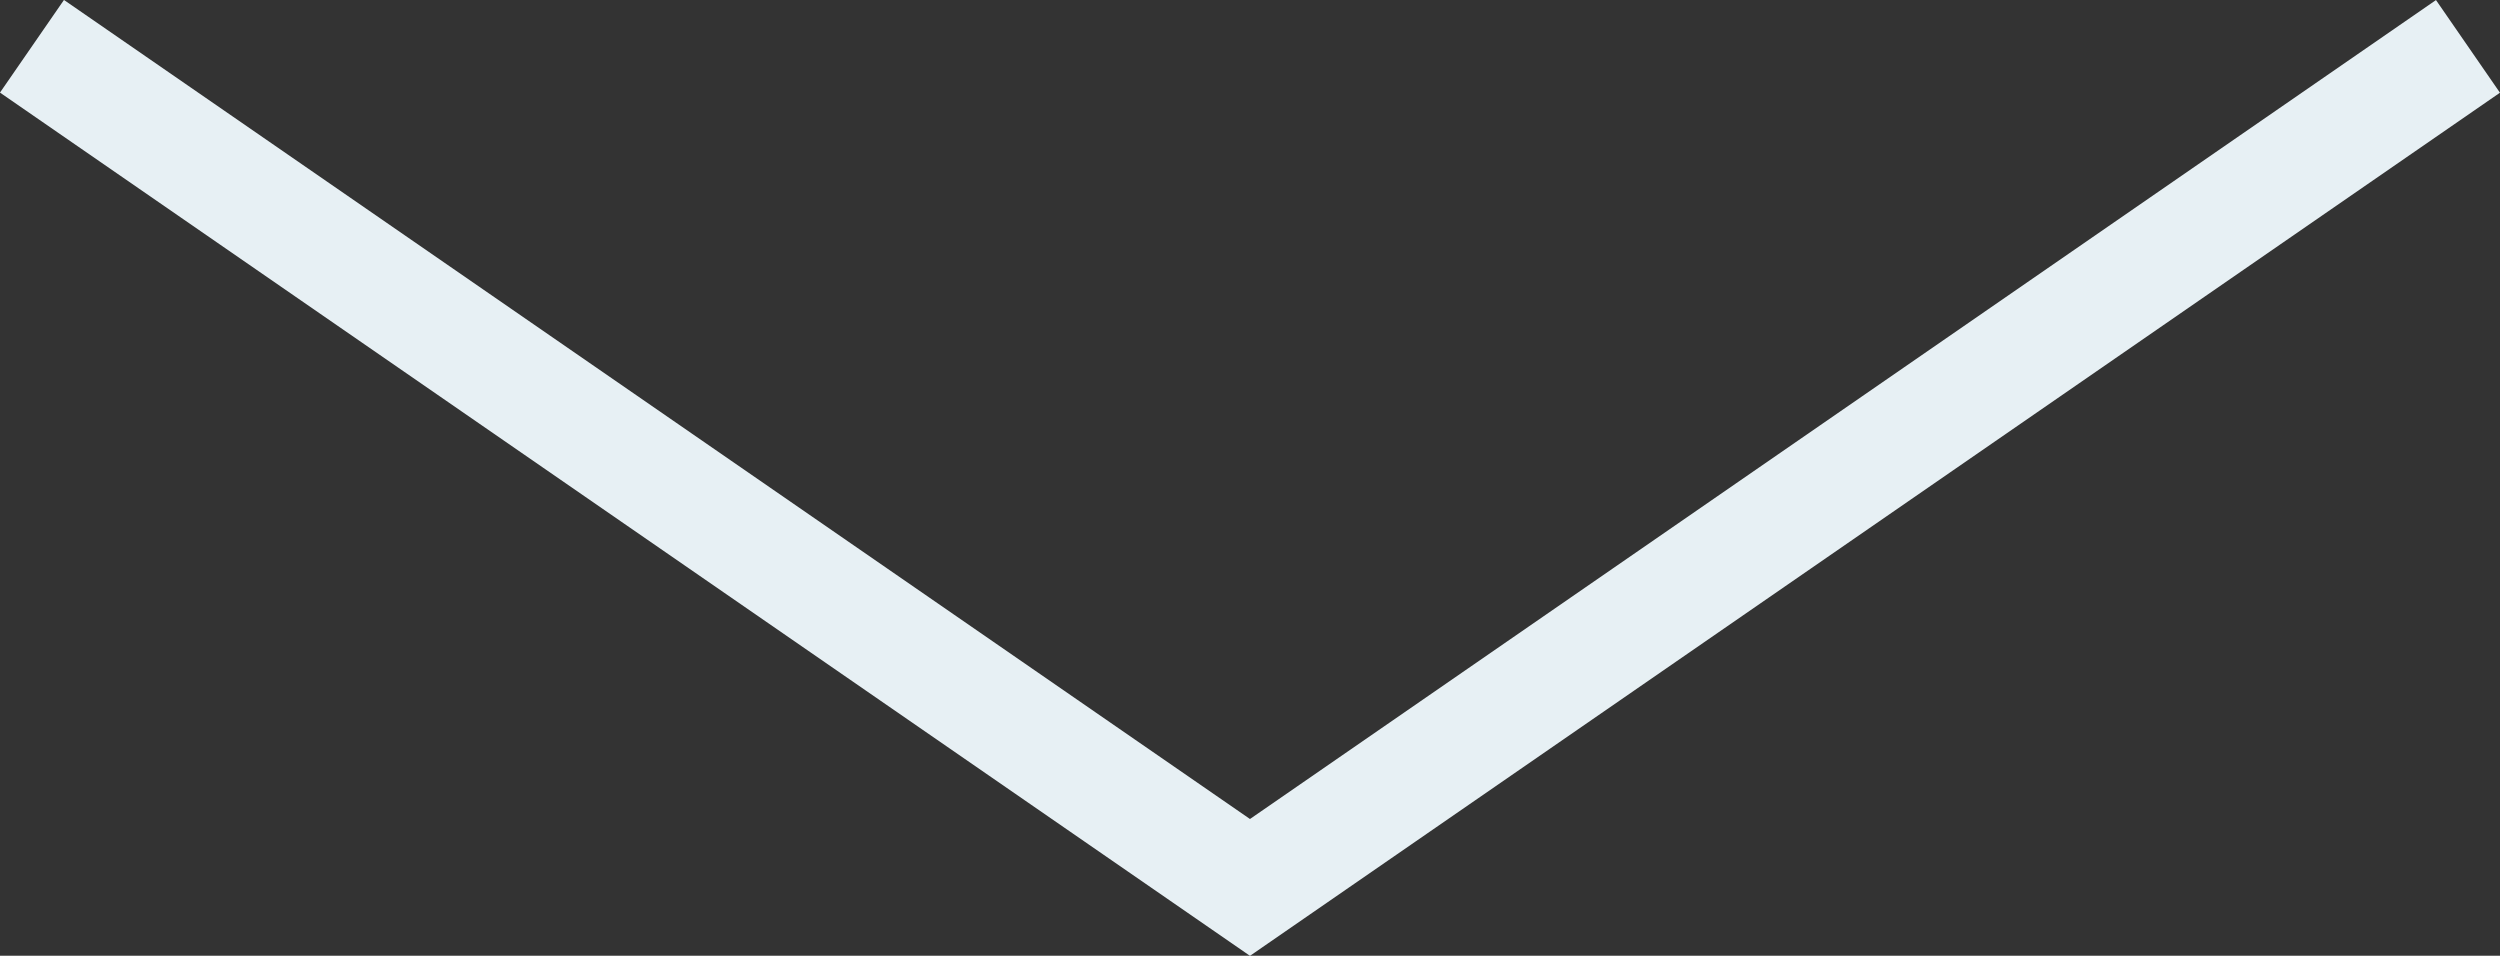 <svg xmlns="http://www.w3.org/2000/svg" width="44.407" height="16.977" viewBox="0 0 44.407 16.977">
  <rect x="0" y="0" width="44.407" height="16.977" fill="#333333" stroke="none"/>
  <path id="Tracé_10" data-name="Tracé 10" d="M486.719,944.859,508.354,959.8l21.635-14.939" transform="translate(-486.151 -944.037)" fill="none" stroke="#e7f0f4" stroke-width="2"/>
</svg>
